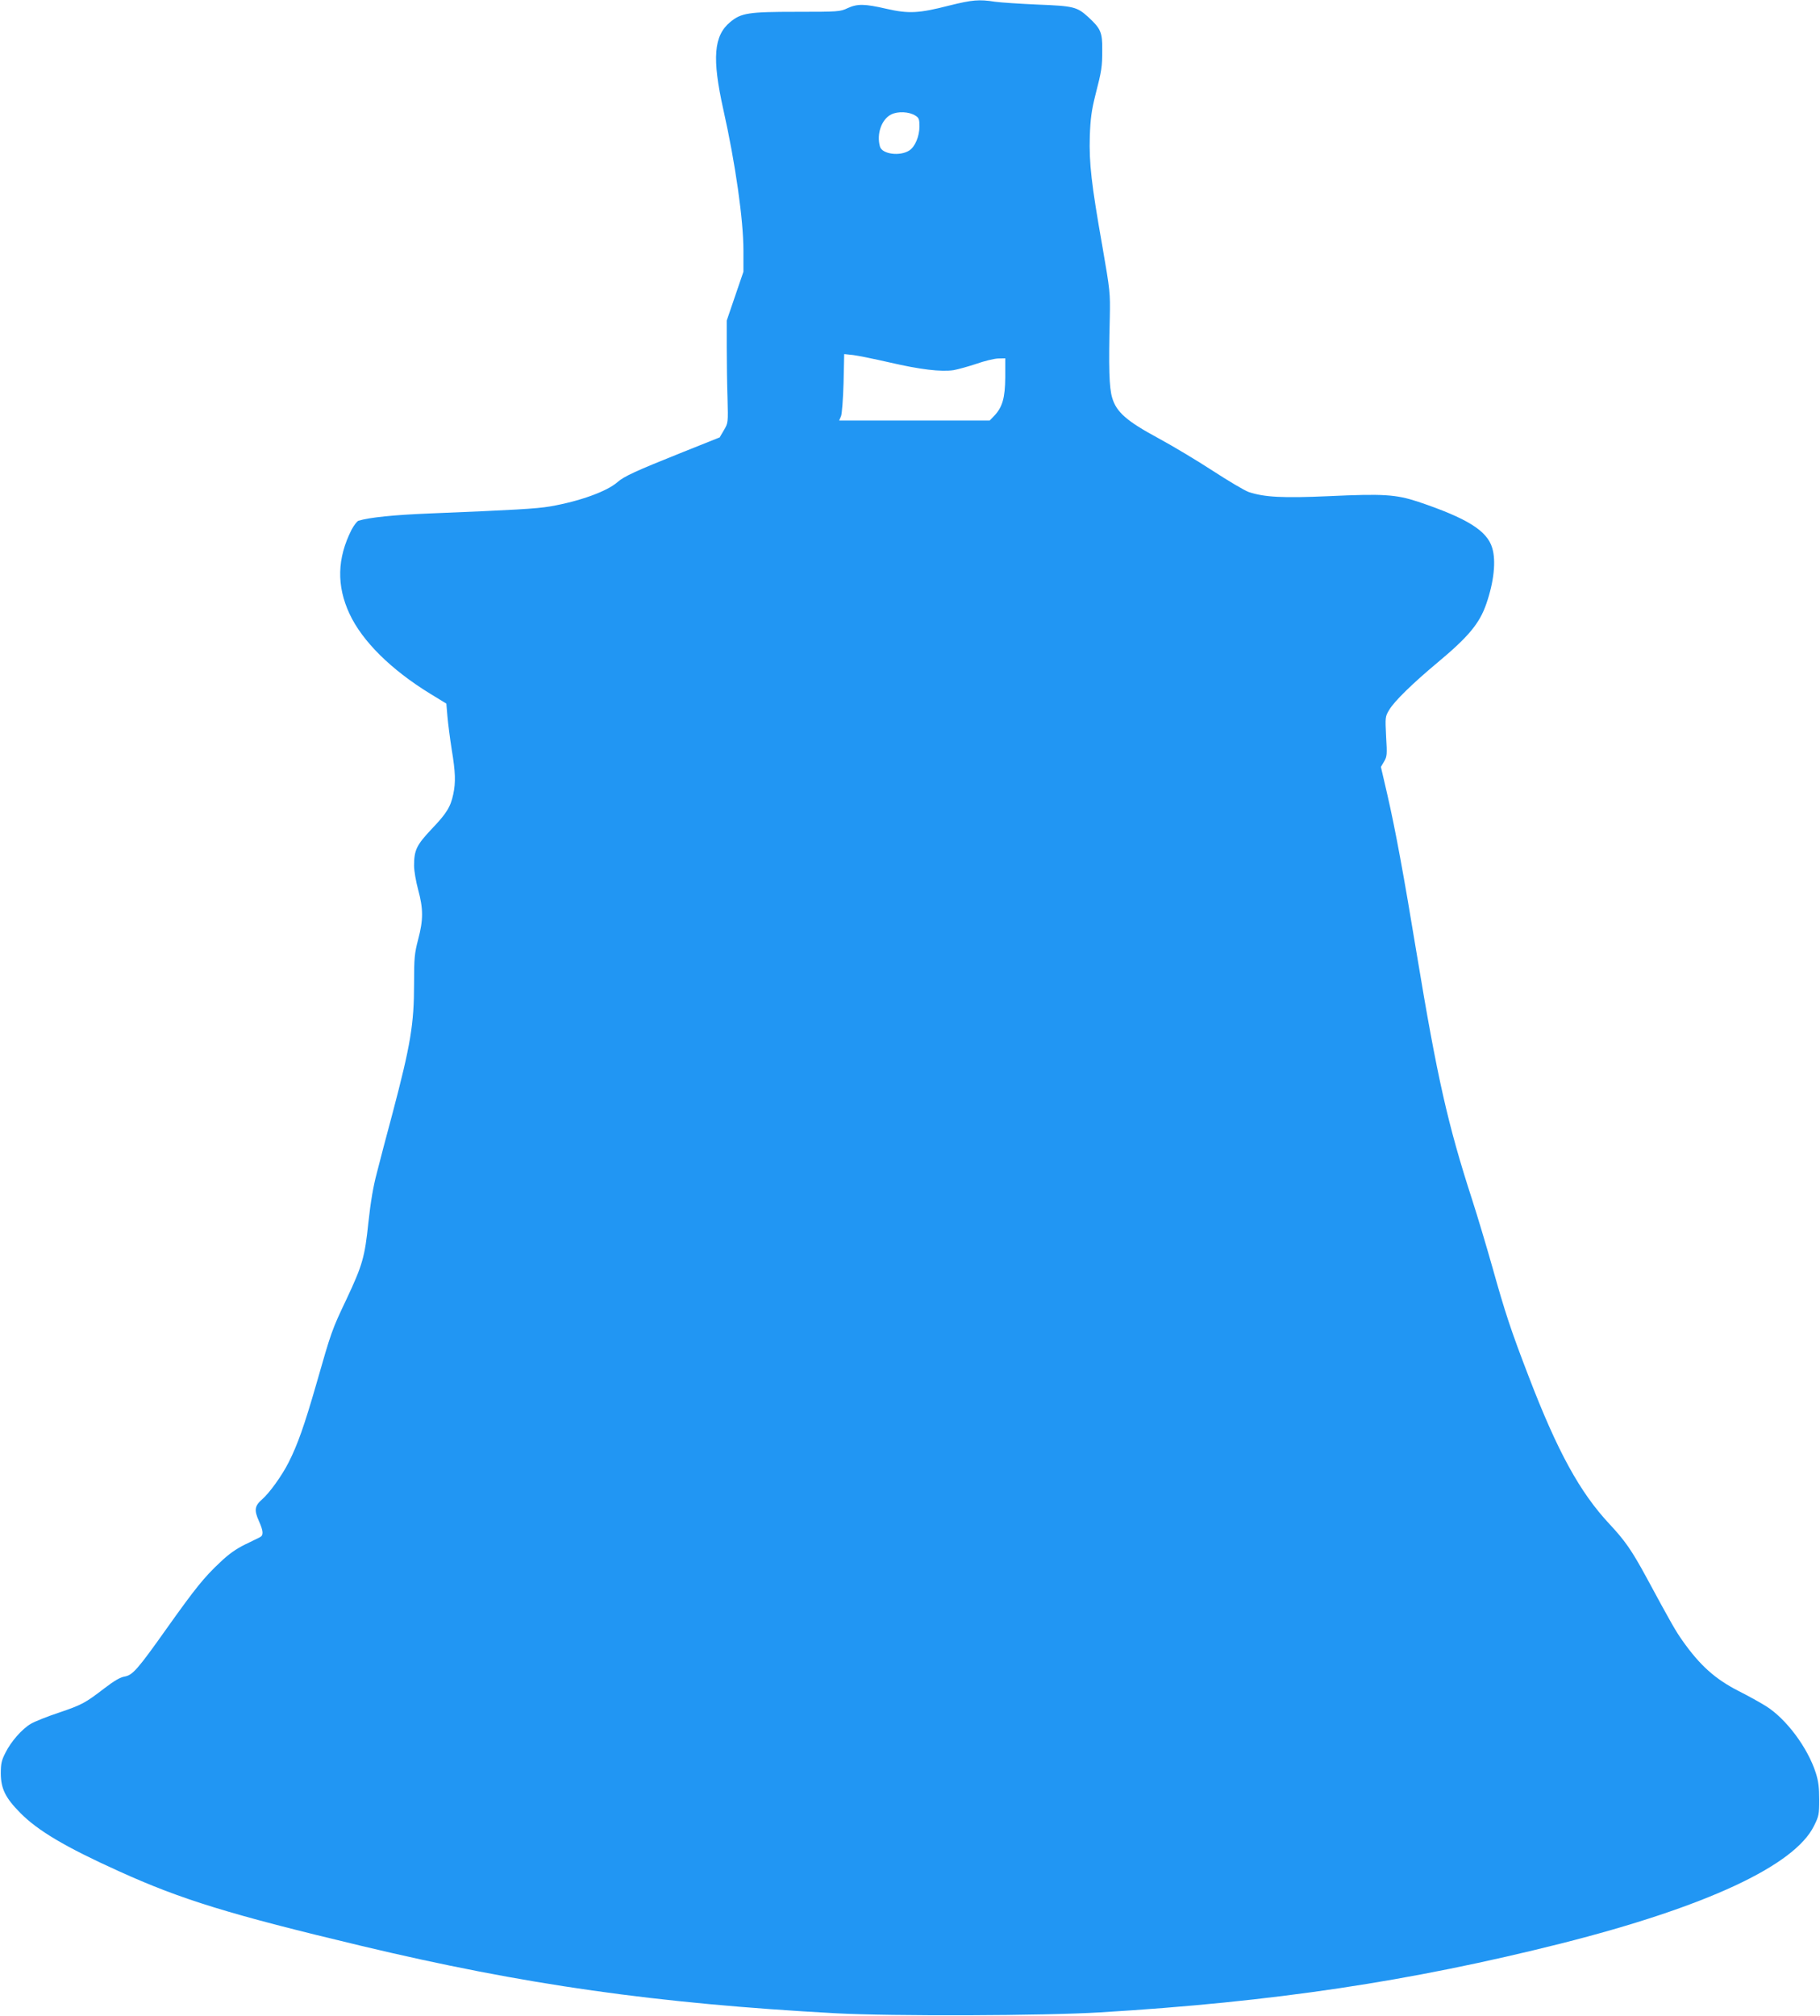 <?xml version="1.0" standalone="no"?>
<!DOCTYPE svg PUBLIC "-//W3C//DTD SVG 20010904//EN"
 "http://www.w3.org/TR/2001/REC-SVG-20010904/DTD/svg10.dtd">
<svg version="1.0" xmlns="http://www.w3.org/2000/svg"
 width="1156pt" height="1280pt" viewBox="0 0 1156 1280"
 preserveAspectRatio="xMidYMid meet">
<g transform="translate(0,1280) scale(0.1,-0.1)"
fill="#2196f3" stroke="none">
<path d="M6030 12765 c-194 -50 -259 -53 -399 -21 -139 32 -185 33 -248 4 -46
-22 -59 -23 -323 -23 -306 0 -352 -7 -422 -65 -105 -87 -116 -230 -44 -554 77
-342 128 -703 128 -896 l0 -135 -53 -155 -53 -155 0 -170 c0 -93 2 -240 5
-325 4 -154 4 -155 -23 -201 l-27 -46 -233 -93 c-305 -122 -373 -154 -415
-190 -67 -60 -243 -123 -428 -155 -87 -15 -229 -23 -770 -45 -223 -9 -379 -25
-448 -46 -9 -3 -29 -29 -44 -57 -92 -182 -96 -356 -13 -534 81 -174 264 -355
512 -507 l103 -63 7 -82 c4 -45 16 -139 27 -209 24 -145 26 -208 10 -284 -17
-81 -43 -123 -138 -222 -95 -101 -111 -133 -111 -232 0 -33 12 -101 26 -153
33 -121 33 -191 0 -315 -23 -89 -26 -116 -26 -280 0 -258 -22 -389 -136 -821
-37 -137 -82 -308 -100 -380 -24 -89 -40 -188 -54 -315 -23 -221 -37 -271
-140 -490 -91 -191 -96 -205 -190 -534 -76 -264 -120 -389 -177 -501 -42 -83
-120 -192 -168 -234 -48 -42 -52 -68 -20 -139 28 -63 30 -90 5 -102 -8 -4 -50
-25 -94 -46 -55 -27 -103 -60 -158 -113 -102 -95 -160 -168 -340 -421 -185
-261 -216 -295 -266 -304 -27 -4 -67 -27 -128 -74 -124 -95 -142 -105 -292
-156 -73 -24 -152 -56 -176 -70 -56 -33 -126 -112 -162 -185 -24 -47 -29 -68
-29 -131 1 -96 29 -154 123 -249 111 -113 286 -217 627 -371 396 -180 706
-275 1540 -474 1034 -247 1874 -366 3015 -428 354 -19 1324 -16 1680 6 1098
66 1967 196 2925 437 918 232 1483 494 1607 747 31 62 33 74 33 167 0 76 -5
117 -22 170 -51 159 -187 342 -316 423 -34 21 -112 65 -174 96 -149 76 -246
163 -356 319 -42 59 -70 107 -232 407 -92 169 -134 229 -233 335 -187 200
-330 460 -512 935 -114 296 -150 406 -231 695 -39 138 -97 331 -129 430 -154
475 -221 772 -350 1550 -84 510 -137 799 -190 1028 l-39 168 20 34 c19 32 20
44 13 159 -6 122 -6 126 19 168 32 55 148 168 307 301 197 164 268 249 311
375 48 139 62 272 37 353 -32 110 -160 189 -472 294 -141 46 -219 51 -565 35
-292 -13 -409 -7 -509 26 -26 9 -129 70 -229 135 -100 65 -255 158 -344 206
-202 109 -268 166 -295 258 -19 64 -23 187 -15 510 3 156 2 167 -47 450 -70
396 -85 528 -80 700 4 113 11 163 35 260 41 159 44 180 44 291 1 108 -10 133
-87 204 -73 67 -94 72 -324 81 -113 5 -234 13 -270 18 -101 16 -145 12 -290
-24z m-216 -699 c23 -14 26 -24 26 -69 0 -62 -28 -129 -64 -152 -59 -39 -174
-24 -187 25 -22 80 10 172 71 203 42 22 116 18 154 -7z m-164 -1567 c193 -45
328 -61 407 -49 28 5 93 23 144 40 51 18 113 33 138 34 l46 1 0 -120 c-1 -132
-18 -191 -72 -247 l-27 -28 -478 0 -478 0 12 28 c6 15 13 110 16 211 l4 183
57 -6 c31 -4 135 -25 231 -47z"/>
</g>
</svg>
